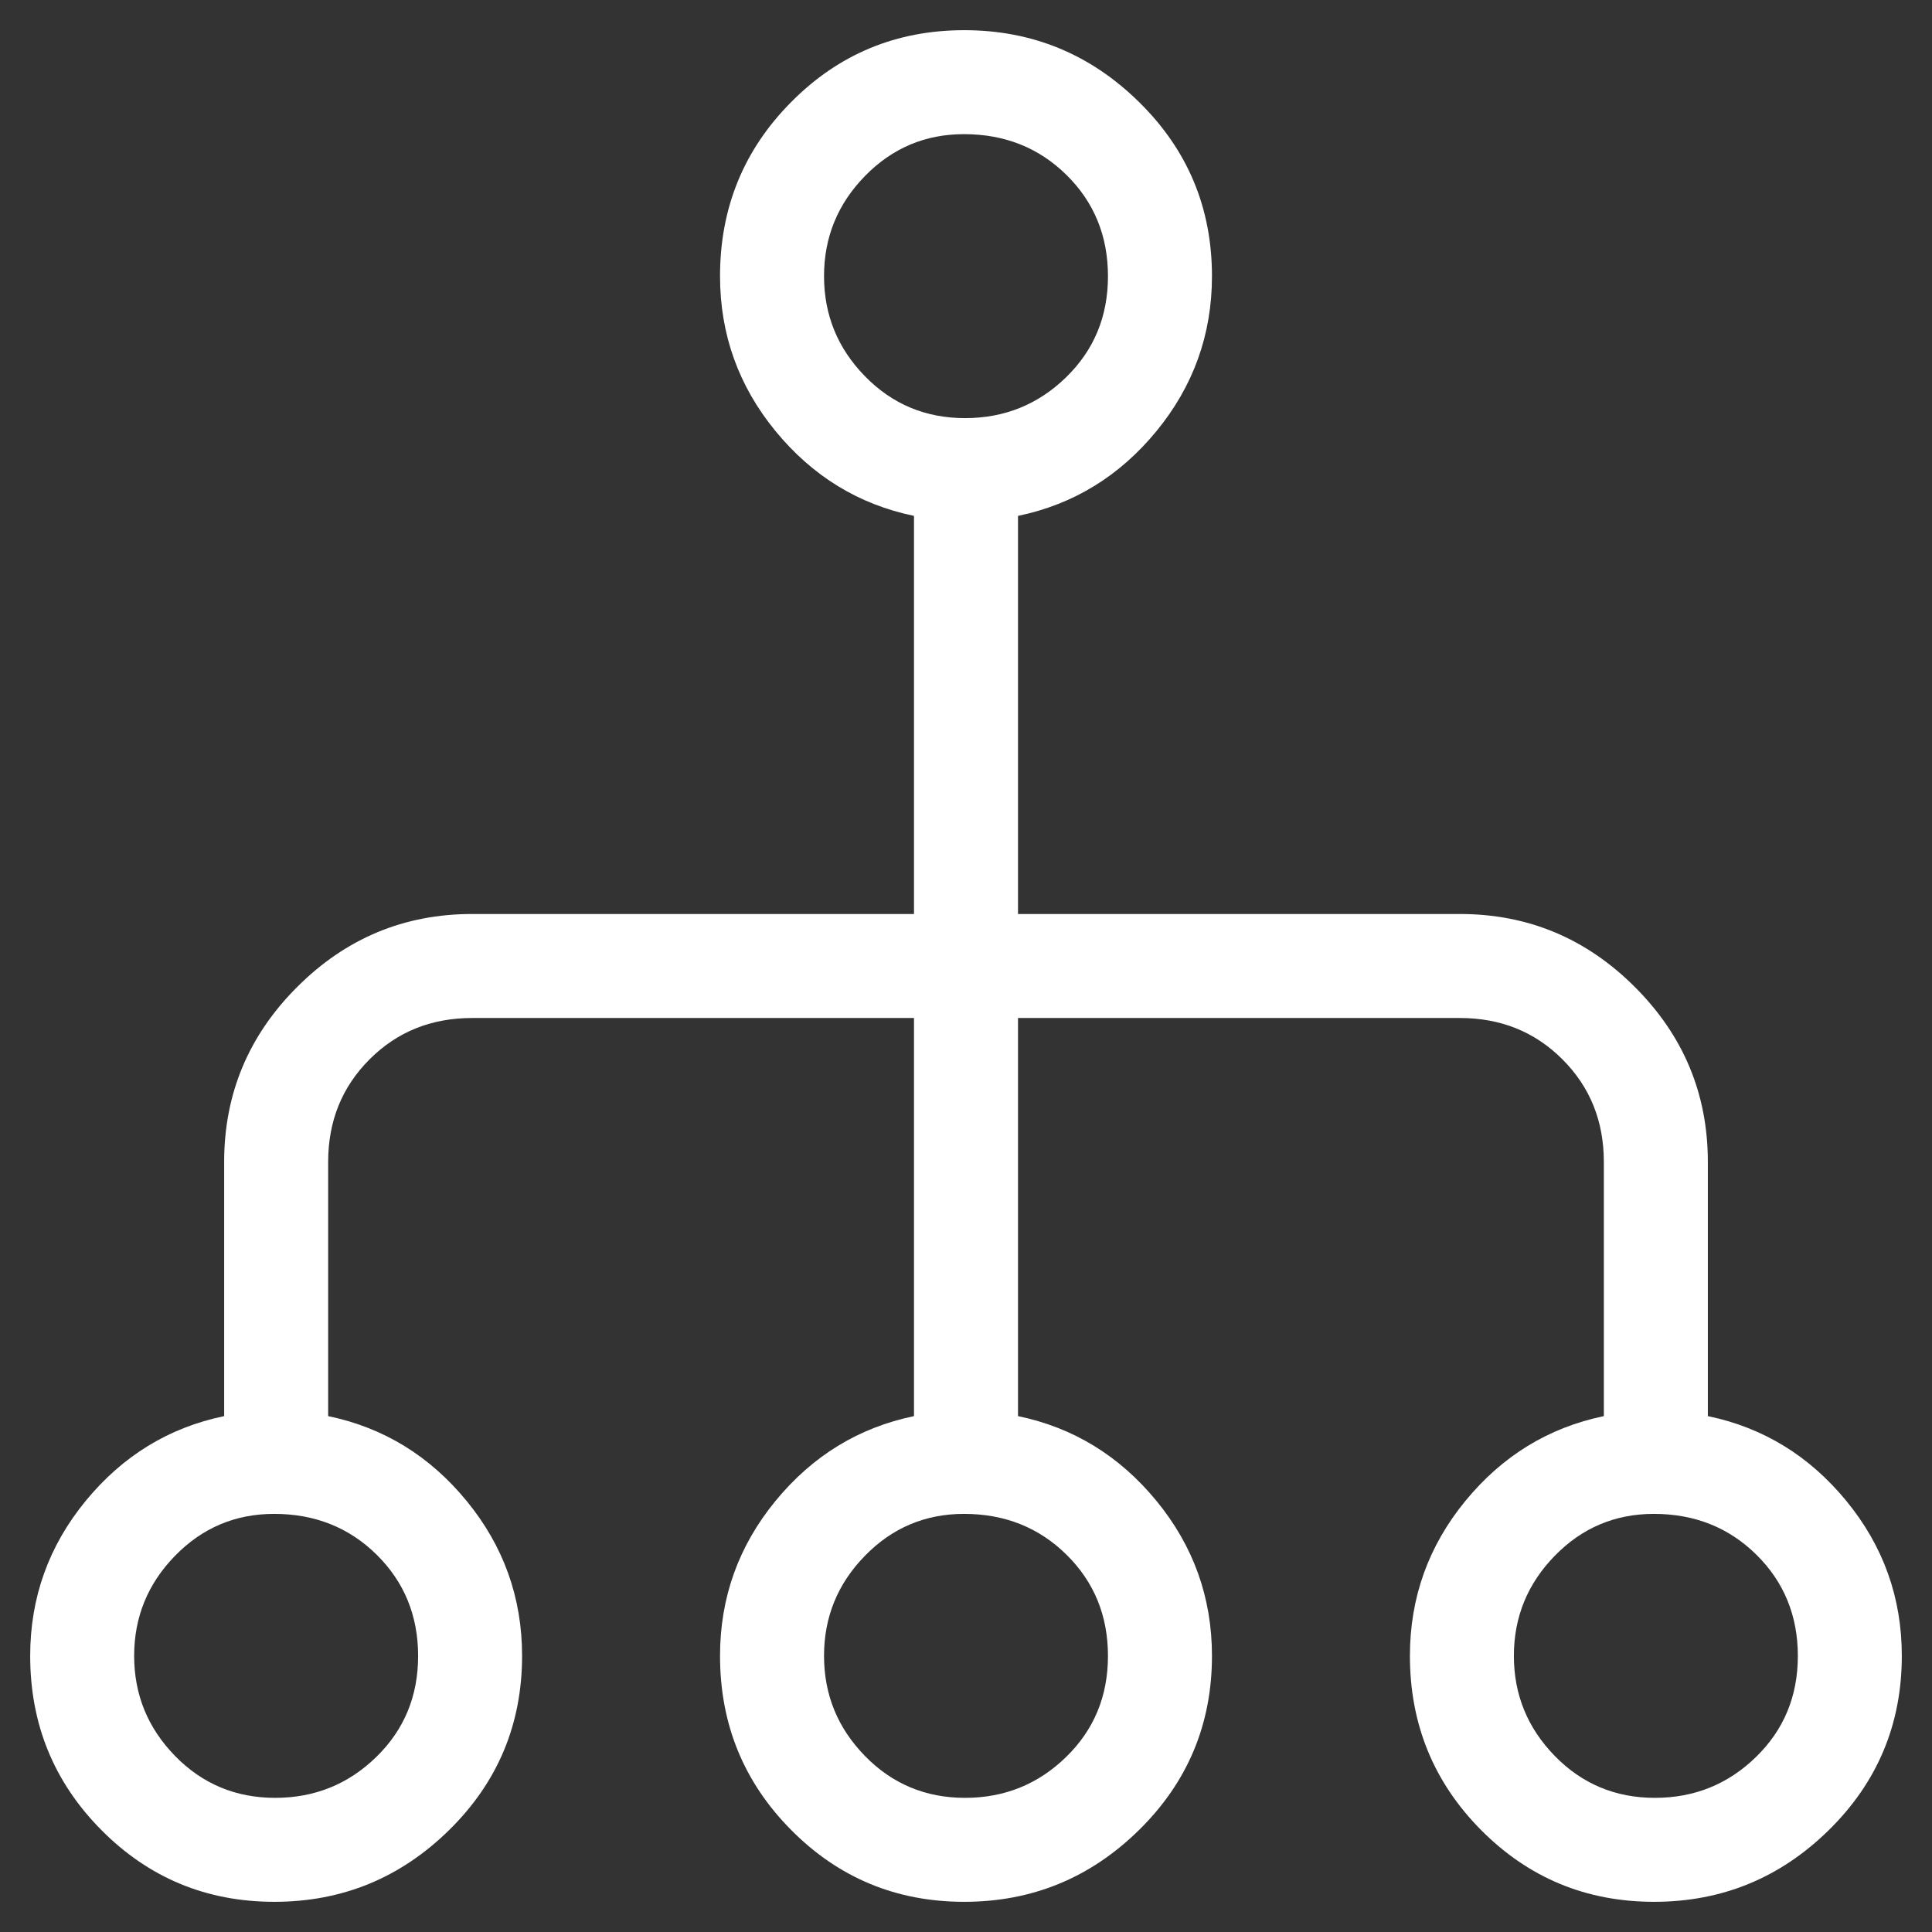 <svg width="48" height="48" viewBox="0 0 48 48" fill="none" xmlns="http://www.w3.org/2000/svg">
<rect x="0" y="0" width="48" height="48" fill="#333333" stroke="none"/>
<path d="M6.817 47.25C5.132 47.25 3.699 46.656 2.52 45.468C1.34 44.28 0.75 42.837 0.75 41.139C0.75 39.692 1.21 38.409 2.129 37.289C3.048 36.17 4.194 35.468 5.569 35.183V28.868C5.569 27.179 6.173 25.73 7.382 24.522C8.591 23.313 10.04 22.708 11.729 22.708H22.708V12.817C21.334 12.532 20.187 11.83 19.268 10.711C18.349 9.591 17.889 8.308 17.889 6.861C17.889 5.163 18.479 3.72 19.659 2.533C20.838 1.344 22.271 0.75 23.956 0.75C25.641 0.75 27.088 1.344 28.297 2.533C29.506 3.72 30.111 5.163 30.111 6.861C30.111 8.308 29.651 9.591 28.732 10.711C27.813 11.83 26.666 12.532 25.292 12.817V22.708H36.271C37.96 22.708 39.409 23.313 40.618 24.522C41.827 25.73 42.431 27.179 42.431 28.868V35.183C43.806 35.468 44.952 36.17 45.871 37.289C46.79 38.409 47.25 39.692 47.25 41.139C47.25 42.837 46.645 44.28 45.437 45.468C44.228 46.656 42.781 47.25 41.096 47.25C39.411 47.25 37.978 46.656 36.798 45.468C35.619 44.28 35.029 42.837 35.029 41.139C35.029 39.692 35.489 38.409 36.408 37.289C37.327 36.17 38.473 35.468 39.847 35.183V28.868C39.847 27.855 39.505 27.006 38.819 26.32C38.134 25.634 37.284 25.292 36.271 25.292H25.292V35.183C26.666 35.468 27.813 36.17 28.732 37.289C29.651 38.409 30.111 39.692 30.111 41.139C30.111 42.837 29.506 44.28 28.297 45.468C27.088 46.656 25.641 47.25 23.956 47.25C22.271 47.25 20.838 46.656 19.659 45.468C18.479 44.28 17.889 42.837 17.889 41.139C17.889 39.692 18.349 38.409 19.268 37.289C20.187 36.17 21.334 35.468 22.708 35.183V25.292H11.729C10.716 25.292 9.866 25.634 9.181 26.32C8.495 27.006 8.153 27.855 8.153 28.868V35.183C9.527 35.468 10.673 36.17 11.592 37.289C12.511 38.409 12.971 39.692 12.971 41.139C12.971 42.837 12.367 44.28 11.158 45.468C9.949 46.656 8.502 47.25 6.817 47.25ZM6.836 44.667C7.816 44.667 8.653 44.329 9.347 43.653C10.041 42.978 10.388 42.141 10.388 41.142C10.388 40.144 10.045 39.305 9.36 38.628C8.674 37.951 7.824 37.612 6.811 37.612C5.847 37.612 5.026 37.959 4.349 38.653C3.672 39.347 3.333 40.175 3.333 41.139C3.333 42.103 3.672 42.932 4.349 43.626C5.026 44.32 5.855 44.667 6.836 44.667ZM23.976 44.667C24.955 44.667 25.792 44.329 26.486 43.653C27.18 42.978 27.527 42.141 27.527 41.142C27.527 40.144 27.185 39.305 26.499 38.628C25.813 37.951 24.964 37.612 23.95 37.612C22.987 37.612 22.166 37.959 21.489 38.653C20.811 39.347 20.473 40.175 20.473 41.139C20.473 42.103 20.811 42.932 21.489 43.626C22.166 44.32 22.995 44.667 23.976 44.667ZM41.115 44.667C42.095 44.667 42.932 44.329 43.626 43.653C44.32 42.978 44.667 42.141 44.667 41.142C44.667 40.144 44.324 39.305 43.639 38.628C42.953 37.951 42.103 37.612 41.09 37.612C40.126 37.612 39.305 37.959 38.628 38.653C37.951 39.347 37.612 40.175 37.612 41.139C37.612 42.103 37.951 42.932 38.628 43.626C39.305 44.32 40.134 44.667 41.115 44.667ZM23.976 10.388C24.955 10.388 25.792 10.05 26.486 9.374C27.18 8.699 27.527 7.862 27.527 6.863C27.527 5.865 27.185 5.026 26.499 4.349C25.813 3.672 24.964 3.333 23.95 3.333C22.987 3.333 22.166 3.68 21.489 4.374C20.811 5.068 20.473 5.897 20.473 6.861C20.473 7.824 20.811 8.653 21.489 9.347C22.166 10.041 22.995 10.388 23.976 10.388Z" fill="white"/>
</svg>
